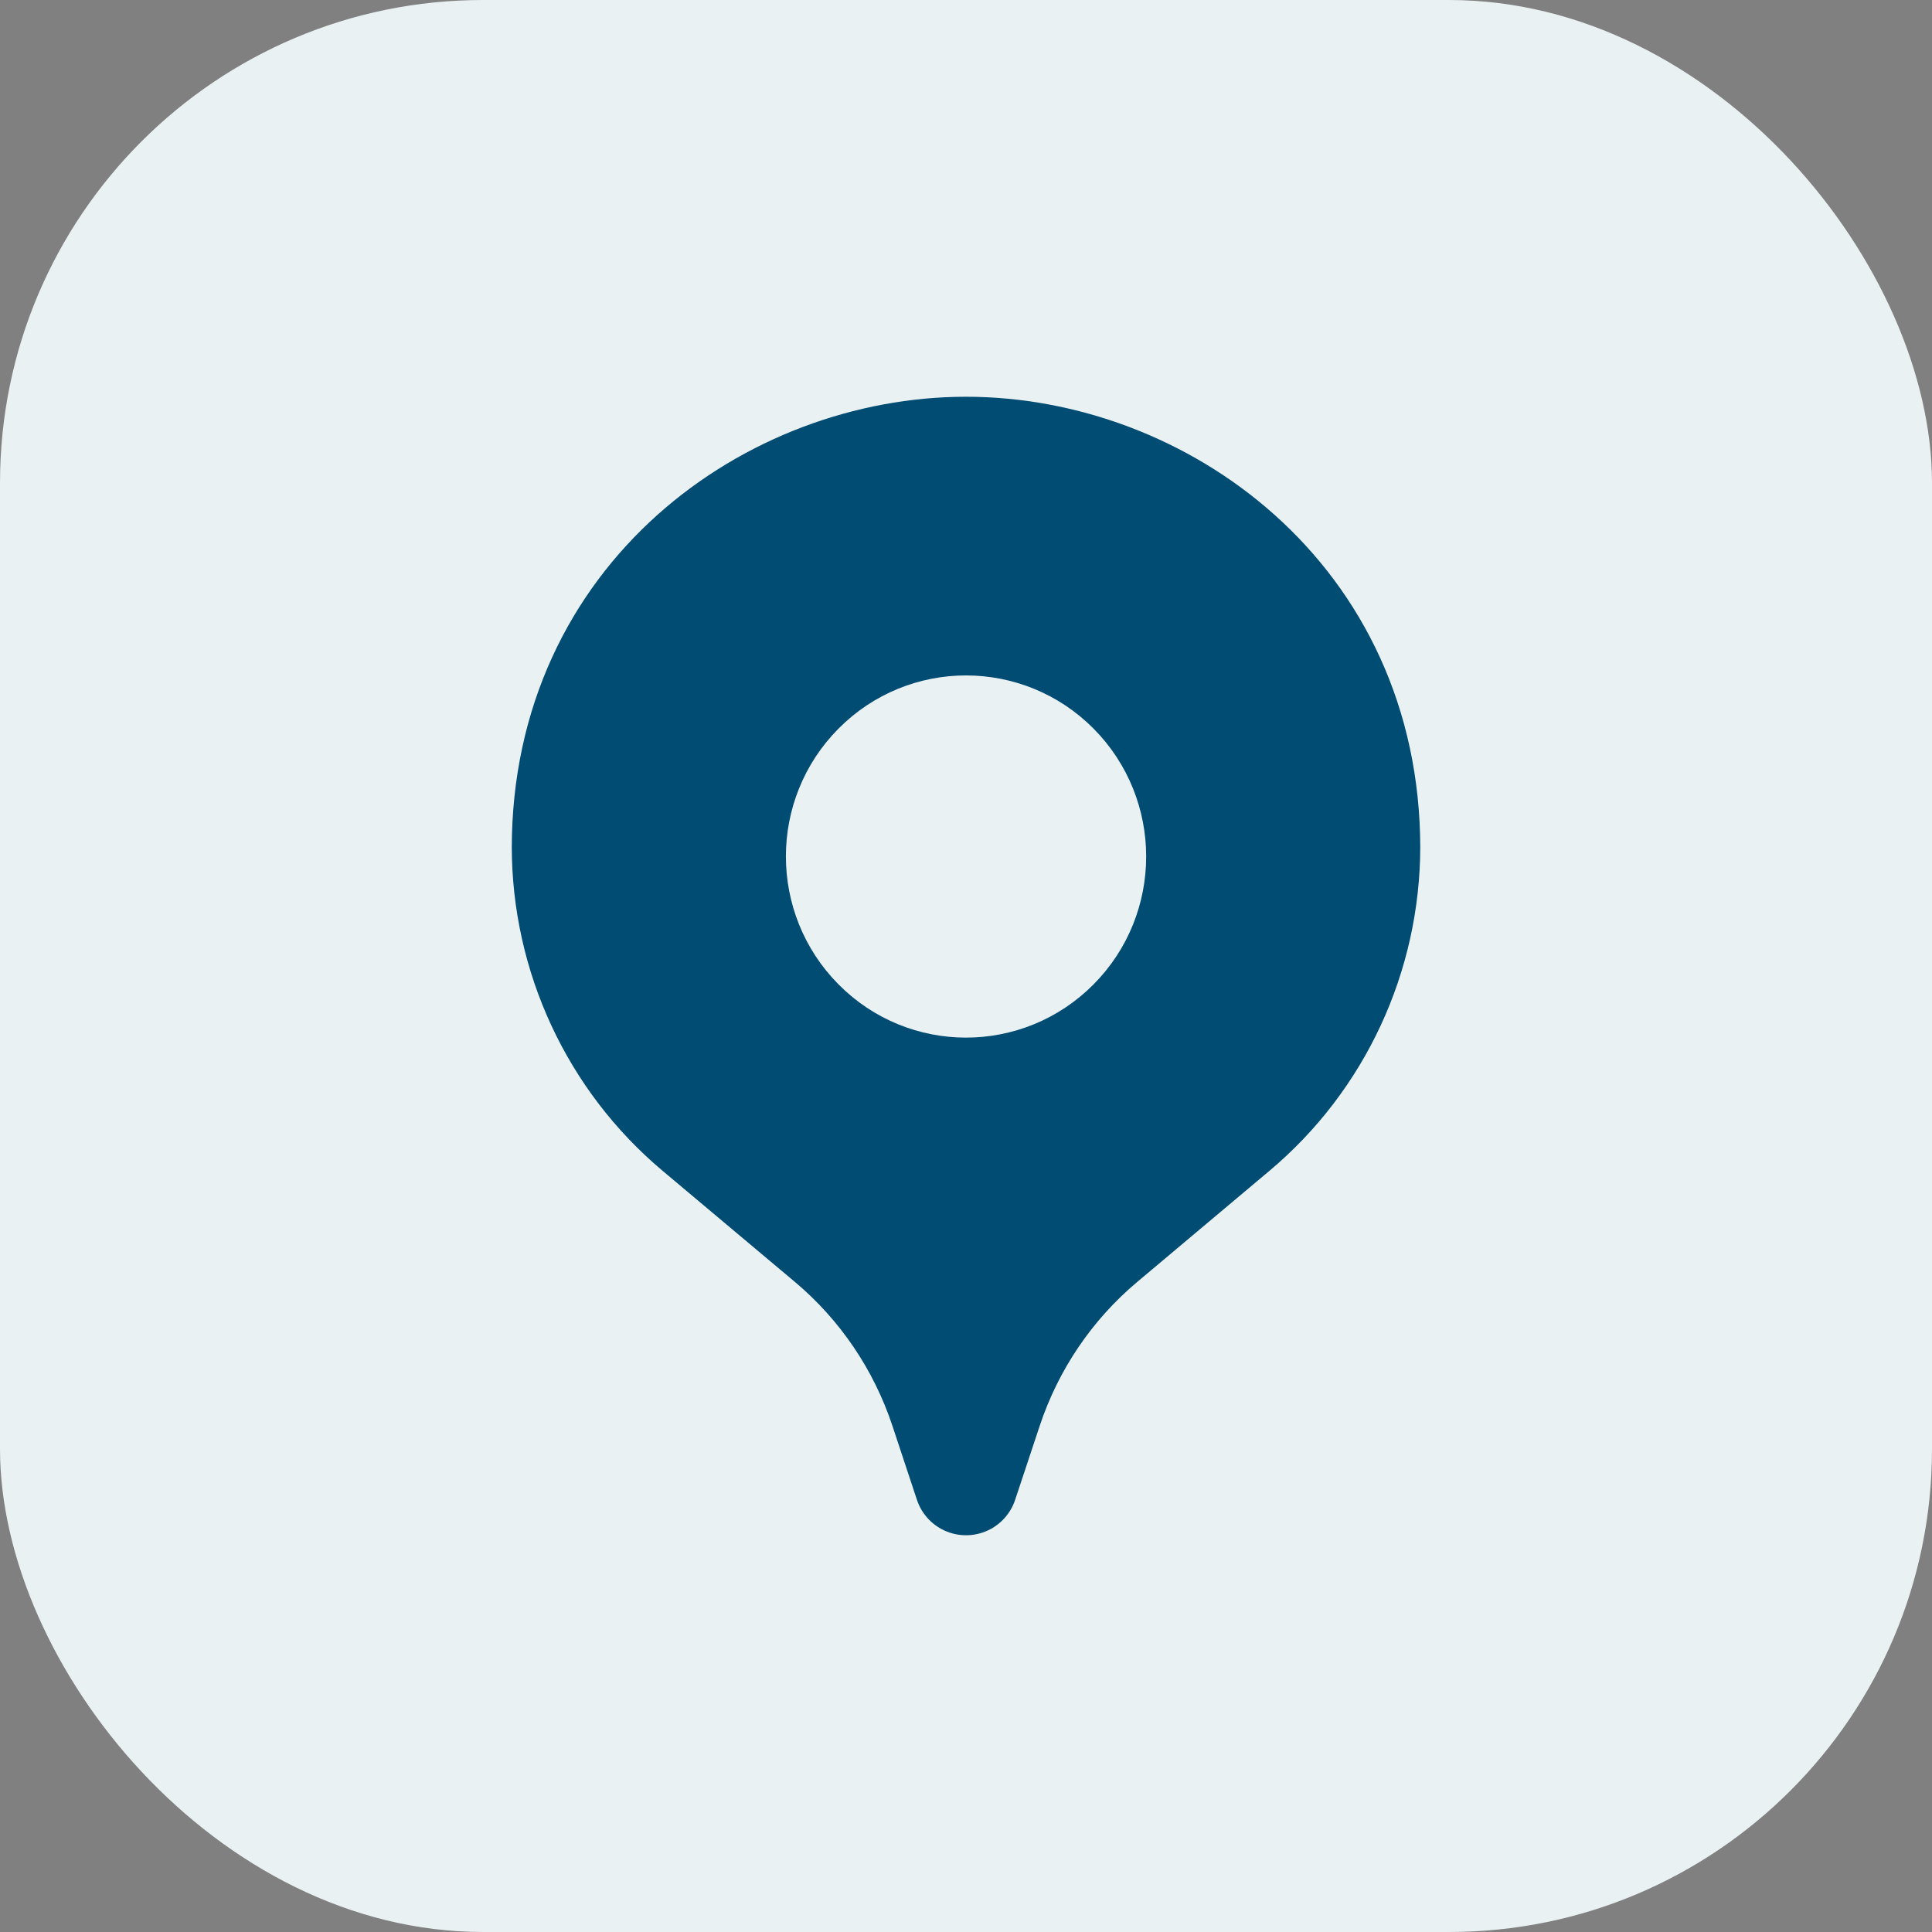 <svg xmlns="http://www.w3.org/2000/svg" width="56" height="56" viewBox="0 0 56 56" fill="none"><rect x="0" y="0" width="56" height="56" fill="#808080" stroke="none"/><rect width="56" height="56" rx="14" fill="#EAF1F3"></rect><path fill-rule="evenodd" clip-rule="evenodd" d="M39.667 24.53C39.667 27.723 38.261 30.75 35.826 32.792L32.003 36.005C30.477 37.285 29.338 38.968 28.71 40.865L28.001 43L27.294 40.865C26.666 38.968 25.524 37.282 24.001 36.005L20.175 32.792C17.741 30.75 16.334 27.723 16.334 24.53V24.59C16.334 17.255 22.363 13 28.001 13C33.638 13 39.667 17.255 39.667 24.59" fill="#004C73"></path><path d="M39.667 24.53V24.53C39.667 27.723 38.261 30.75 35.826 32.792L32.003 36.005C30.477 37.285 29.338 38.968 28.71 40.865L28.001 43L27.294 40.865C26.666 38.968 25.524 37.282 24.001 36.005L20.175 32.792C17.741 30.75 16.334 27.723 16.334 24.53V24.53V24.59C16.334 17.255 22.363 13 28.001 13C33.638 13 39.667 17.255 39.667 24.59" stroke="#004C73" stroke-width="3" stroke-linecap="round" stroke-linejoin="round"></path><path fill-rule="evenodd" clip-rule="evenodd" d="M30.632 22.175C32.086 23.64 32.086 26.015 30.632 27.477C29.178 28.942 26.821 28.942 25.37 27.477C23.916 26.012 23.916 23.637 25.37 22.175C26.821 20.712 29.178 20.712 30.632 22.175Z" fill="#EAF1F3"></path><path d="M30.632 22.175C32.086 23.64 32.086 26.015 30.632 27.477C29.178 28.942 26.821 28.942 25.37 27.477C23.916 26.012 23.916 23.637 25.37 22.175C26.821 20.712 29.178 20.712 30.632 22.175" stroke="#EAF1F3" stroke-width="3" stroke-linecap="round" stroke-linejoin="round"></path></svg>